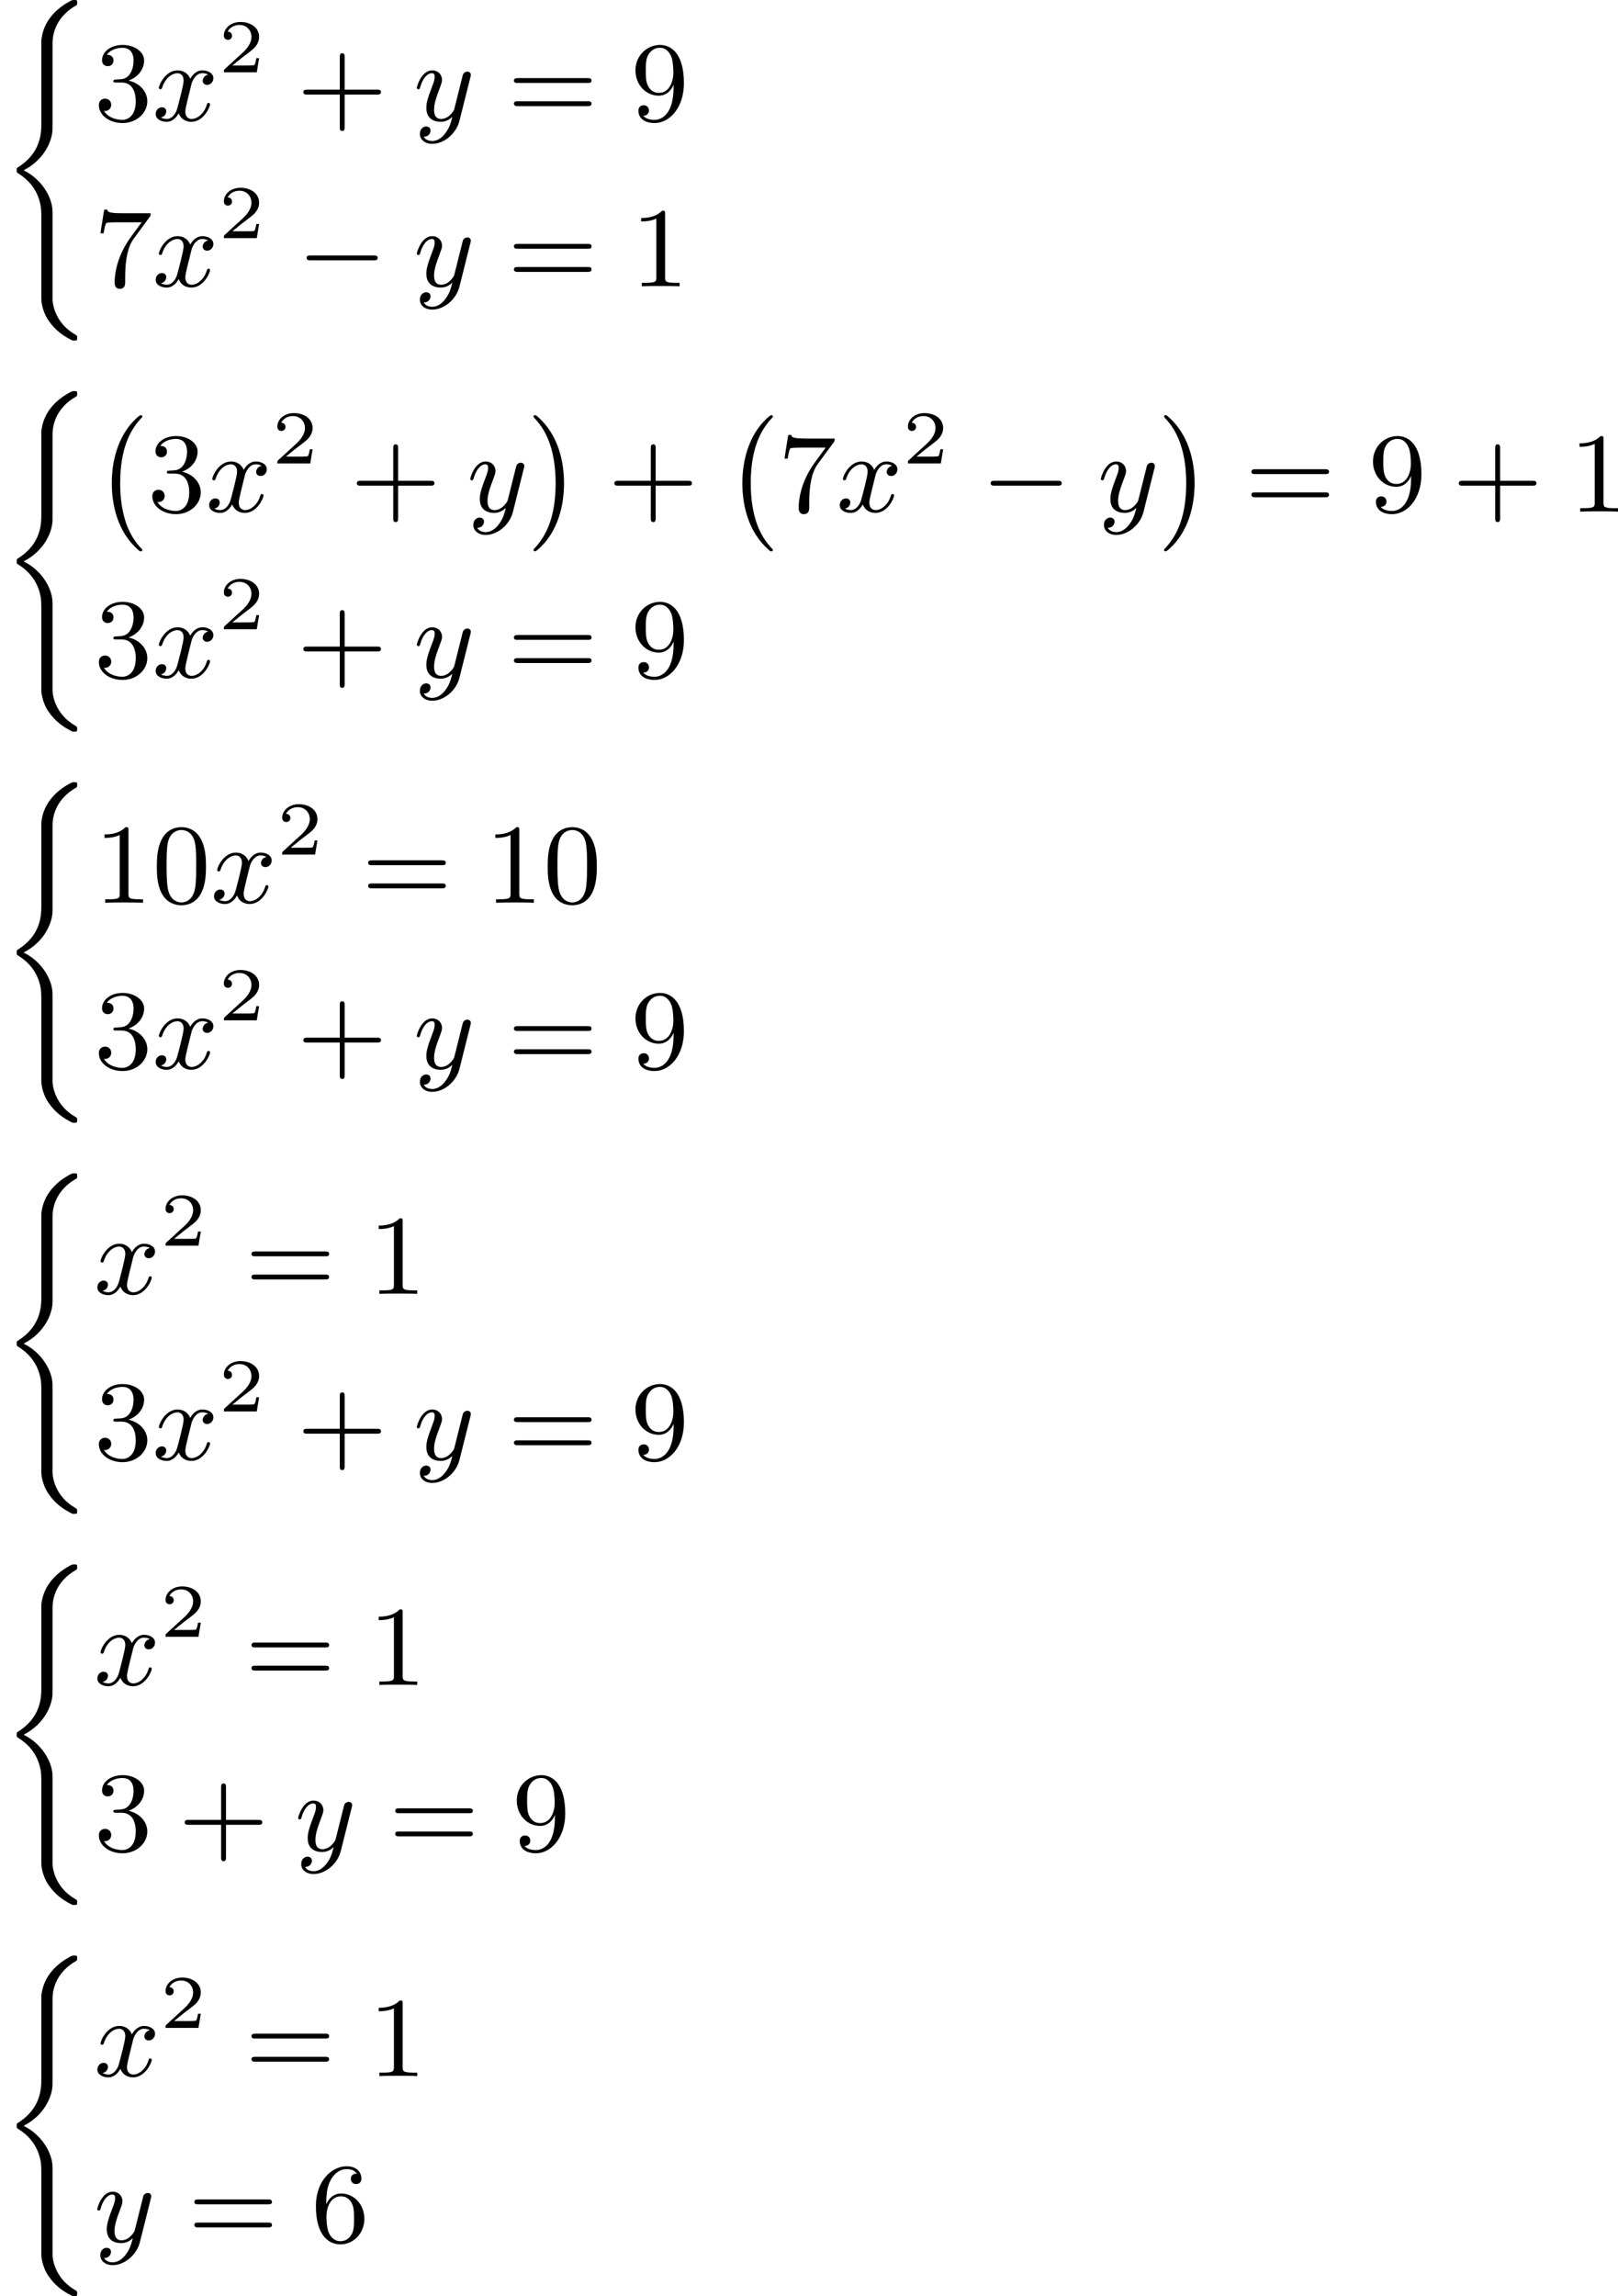 <?xml version='1.0' encoding='UTF-8'?>
<!-- This file was generated by dvisvgm 2.13.3 -->
<svg version='1.1' xmlns='http://www.w3.org/2000/svg' xmlns:xlink='http://www.w3.org/1999/xlink' width='255.649pt' height='362.625pt' viewBox='219.231 206.928 255.649 362.625'>
<defs>
<path id='g1-0' d='M6.052-2.053C6.214-2.053 6.384-2.053 6.384-2.251C6.384-2.439 6.205-2.439 6.052-2.439H1.103C.95-2.439 .771-2.439 .771-2.251C.771-2.053 .941-2.053 1.103-2.053H6.052Z'/>
<path id='g3-50' d='M3.216-1.118H2.995C2.983-1.034 2.923-.64 2.833-.574C2.792-.538 2.307-.538 2.224-.538H1.106L1.871-1.16C2.074-1.321 2.606-1.704 2.792-1.883C2.971-2.062 3.216-2.367 3.216-2.792C3.216-3.539 2.54-3.975 1.739-3.975C.968-3.975 .43-3.467 .43-2.905C.43-2.6 .687-2.564 .753-2.564C.903-2.564 1.076-2.672 1.076-2.887C1.076-3.019 .998-3.21 .735-3.21C.873-3.515 1.237-3.742 1.65-3.742C2.277-3.742 2.612-3.276 2.612-2.792C2.612-2.367 2.331-1.931 1.913-1.548L.496-.251C.436-.191 .43-.185 .43 0H3.031L3.216-1.118Z'/>
<path id='g2-120' d='M4.411-3.622C4.08-3.56 3.981-3.273 3.981-3.138C3.981-2.968 4.107-2.815 4.331-2.815C4.582-2.815 4.824-3.031 4.824-3.344C4.824-3.757 4.376-3.963 3.954-3.963C3.416-3.963 3.102-3.488 2.995-3.3C2.824-3.739 2.43-3.963 2-3.963C1.04-3.963 .52-2.815 .52-2.582C.52-2.502 .583-2.475 .646-2.475C.726-2.475 .753-2.52 .771-2.573C1.049-3.461 1.641-3.739 1.982-3.739C2.242-3.739 2.475-3.569 2.475-3.147C2.475-2.824 2.089-1.39 1.973-.959C1.901-.681 1.632-.126 1.139-.126C.959-.126 .771-.188 .681-.242C.924-.287 1.103-.493 1.103-.726C1.103-.95 .933-1.049 .762-1.049C.502-1.049 .269-.825 .269-.52C.269-.081 .753 .099 1.13 .099C1.65 .099 1.955-.332 2.089-.574C2.313 .018 2.842 .099 3.084 .099C4.053 .099 4.564-1.067 4.564-1.282C4.564-1.327 4.537-1.39 4.447-1.39C4.349-1.39 4.34-1.354 4.295-1.219C4.098-.574 3.578-.126 3.111-.126C2.851-.126 2.609-.287 2.609-.717C2.609-.915 2.735-1.408 2.815-1.748C2.851-1.91 3.093-2.878 3.111-2.941C3.219-3.264 3.488-3.739 3.945-3.739C4.107-3.739 4.277-3.712 4.411-3.622Z'/>
<path id='g2-121' d='M4.501-3.452C4.51-3.497 4.528-3.551 4.528-3.604C4.528-3.721 4.447-3.865 4.25-3.865C4.133-3.865 3.972-3.793 3.9-3.622C3.891-3.587 3.802-3.219 3.748-3.022L3.3-1.228C3.228-.968 3.228-.95 3.21-.87C3.201-.834 2.824-.126 2.179-.126C1.623-.126 1.623-.69 1.623-.861C1.623-1.264 1.739-1.704 2.125-2.708C2.197-2.914 2.251-3.04 2.251-3.21C2.251-3.649 1.919-3.963 1.479-3.963C.619-3.963 .26-2.69 .26-2.582C.26-2.502 .323-2.475 .386-2.475C.484-2.475 .493-2.529 .529-2.645C.717-3.309 1.076-3.739 1.453-3.739C1.668-3.739 1.668-3.569 1.668-3.443C1.668-3.291 1.632-3.129 1.551-2.914C1.13-1.802 1.013-1.426 1.013-.995C1.013 0 1.82 .099 2.152 .099C2.591 .099 2.905-.134 3.067-.296C2.95 .161 2.851 .565 2.502 1.013C2.233 1.372 1.874 1.614 1.479 1.614C1.228 1.614 .933 1.524 .807 1.273C1.282 1.273 1.345 .879 1.345 .789C1.345 .592 1.201 .466 1.004 .466C.789 .466 .502 .637 .502 1.049C.502 1.515 .915 1.838 1.479 1.838C2.394 1.838 3.371 1.058 3.631 .009L4.501-3.452Z'/>
<path id='g0-0' d='M3.82 10.275C3.82 10.231 3.802 10.204 3.784 10.195C3.344 9.737 2.753 8.993 2.412 7.738C2.224 7.048 2.071 6.196 2.071 5.003C2.071 2.268 2.842 .789 3.793-.206C3.82-.224 3.82-.251 3.82-.278C3.82-.341 3.775-.377 3.703-.377C3.542-.377 2.995 .233 2.977 .251C1.928 1.444 1.408 3.147 1.408 4.994C1.408 6.814 1.91 8.859 3.461 10.231C3.622 10.374 3.64 10.374 3.703 10.374C3.775 10.374 3.82 10.338 3.82 10.275Z'/>
<path id='g0-1' d='M2.806 5.003C2.806 3.183 2.304 1.139 .753-.233C.592-.377 .574-.377 .511-.377C.395-.377 .395-.296 .395-.278C.395-.251 .395-.233 .439-.179C.941 .341 1.479 1.094 1.802 2.26C1.991 2.95 2.143 3.802 2.143 4.994C2.143 7.648 1.417 9.164 .421 10.195C.412 10.213 .395 10.24 .395 10.275C.395 10.293 .395 10.374 .511 10.374C.672 10.374 1.219 9.764 1.237 9.746C2.286 8.554 2.806 6.85 2.806 5.003Z'/>
<path id='g0-40' d='M3.264 23.241C3.264 23.313 3.291 24.155 3.847 24.953C4.376 25.716 4.994 26.146 5.694 26.496C5.738 26.514 5.765 26.514 5.882 26.514C6.088 26.514 6.097 26.496 6.097 26.298C6.097 26.137 6.088 26.128 5.936 26.038C4.456 25.187 4.151 23.788 4.151 23.223V16.355C4.151 15.198 3.273 13.754 1.865 13.073C3.604 12.176 4.151 10.616 4.151 9.782V3.569C4.151 2.815 4.151 2.672 4.232 2.313C4.394 1.605 4.869 .708 5.981 .072C6.088 .009 6.097 0 6.097-.161C6.097-.359 6.088-.377 5.882-.377C5.703-.377 5.685-.377 5.317-.161C4.313 .43 3.479 1.345 3.291 2.609C3.264 2.78 3.264 2.798 3.264 2.896V9.352C3.264 10.087 3.264 11.692 1.381 12.858C1.318 12.903 1.318 12.938 1.318 13.064C1.318 13.199 1.318 13.234 1.381 13.279C1.739 13.503 2.798 14.158 3.156 15.61C3.264 16.041 3.264 16.274 3.264 17.081V23.241Z'/>
<path id='g5-43' d='M6.33-2.053C6.456-2.053 6.644-2.053 6.644-2.242C6.644-2.439 6.474-2.439 6.33-2.439H3.775V-5.003C3.775-5.147 3.775-5.317 3.578-5.317C3.389-5.317 3.389-5.129 3.389-5.003V-2.439H.825C.699-2.439 .511-2.439 .511-2.251C.511-2.053 .681-2.053 .825-2.053H3.389V.511C3.389 .655 3.389 .825 3.587 .825C3.775 .825 3.775 .637 3.775 .511V-2.053H6.33Z'/>
<path id='g5-48' d='M4.241-2.869C4.241-3.47 4.214-4.241 3.9-4.914C3.506-5.756 2.824-5.972 2.304-5.972C1.766-5.972 1.085-5.756 .69-4.896C.403-4.277 .359-3.551 .359-2.869C.359-2.286 .377-1.417 .762-.708C1.184 .054 1.883 .197 2.295 .197C2.878 .197 3.542-.054 3.918-.879C4.187-1.479 4.241-2.152 4.241-2.869ZM2.304-.027C2.035-.027 1.39-.152 1.219-1.166C1.13-1.695 1.13-2.466 1.13-2.977C1.13-3.587 1.13-4.295 1.237-4.788C1.417-5.586 1.991-5.747 2.295-5.747C2.636-5.747 3.201-5.568 3.371-4.734C3.47-4.241 3.47-3.542 3.47-2.977C3.47-2.421 3.47-1.668 3.38-1.139C3.192-.117 2.529-.027 2.304-.027Z'/>
<path id='g5-49' d='M2.726-5.73C2.726-5.954 2.717-5.972 2.493-5.972C1.937-5.398 1.112-5.398 .834-5.398V-5.12C1.004-5.12 1.551-5.12 2.035-5.353V-.717C2.035-.386 2.008-.278 1.175-.278H.888V0C1.21-.027 2.008-.027 2.376-.027S3.551-.027 3.873 0V-.278H3.587C2.753-.278 2.726-.386 2.726-.717V-5.73Z'/>
<path id='g5-51' d='M2.735-3.156C3.569-3.47 3.963-4.125 3.963-4.743C3.963-5.434 3.201-5.972 2.268-5.972S.637-5.443 .637-4.761C.637-4.465 .834-4.295 1.094-4.295S1.542-4.483 1.542-4.743C1.542-5.057 1.327-5.192 1.022-5.192C1.255-5.568 1.802-5.747 2.242-5.747C2.986-5.747 3.129-5.156 3.129-4.734C3.129-4.465 3.075-4.035 2.851-3.694C2.573-3.291 2.26-3.273 2-3.255C1.775-3.237 1.757-3.237 1.686-3.237C1.605-3.228 1.533-3.219 1.533-3.12C1.533-3.004 1.605-3.004 1.757-3.004H2.179C2.959-3.004 3.3-2.376 3.3-1.524C3.3-.377 2.69-.054 2.233-.054C2.062-.054 1.193-.099 .789-.762C1.112-.717 1.363-.941 1.363-1.246C1.363-1.542 1.139-1.731 .879-1.731C.655-1.731 .386-1.596 .386-1.219C.386-.421 1.219 .197 2.26 .197C3.38 .197 4.214-.61 4.214-1.524C4.214-2.304 3.596-2.968 2.735-3.156Z'/>
<path id='g5-54' d='M1.201-2.968C1.201-3.882 1.3-4.394 1.542-4.86C1.722-5.227 2.161-5.747 2.824-5.747C3.004-5.747 3.416-5.712 3.622-5.389C3.291-5.389 3.147-5.218 3.147-4.976C3.147-4.743 3.309-4.564 3.56-4.564S3.981-4.725 3.981-4.994C3.981-5.496 3.622-5.972 2.806-5.972C1.65-5.972 .386-4.833 .386-2.833C.386-.403 1.479 .197 2.322 .197C3.318 .197 4.214-.637 4.214-1.82C4.214-2.959 3.389-3.82 2.376-3.82C1.838-3.82 1.453-3.506 1.201-2.968ZM2.313-.054C1.802-.054 1.506-.475 1.399-.735C1.228-1.139 1.219-1.883 1.219-2.026C1.219-2.627 1.497-3.596 2.358-3.596C2.502-3.596 2.941-3.596 3.228-3.04C3.398-2.699 3.398-2.26 3.398-1.829S3.398-.959 3.228-.628C2.95-.117 2.555-.054 2.313-.054Z'/>
<path id='g5-55' d='M4.394-5.469C4.474-5.568 4.474-5.586 4.474-5.774H2.242C1.112-5.774 1.085-5.891 1.058-6.061H.807L.511-4.187H.762C.798-4.394 .87-4.896 .986-5.003C1.049-5.057 1.757-5.057 1.883-5.057H3.766L2.905-3.882C1.739-2.277 1.632-.816 1.632-.305C1.632-.206 1.632 .197 2.044 .197C2.466 .197 2.466-.197 2.466-.314V-.753C2.466-2.071 2.663-3.111 3.138-3.757L4.394-5.469Z'/>
<path id='g5-57' d='M3.398-2.824V-2.627C3.398-.439 2.403-.054 1.892-.054C1.686-.054 1.228-.09 .995-.386H1.031C1.103-.368 1.453-.439 1.453-.798C1.453-1.031 1.291-1.21 1.04-1.21S.619-1.049 .619-.78C.619-.188 1.094 .197 1.901 .197C3.058 .197 4.214-.986 4.214-2.95C4.214-5.38 3.138-5.972 2.331-5.972C1.3-5.972 .386-5.138 .386-3.963C.386-2.824 1.21-1.964 2.224-1.964C2.878-1.964 3.237-2.439 3.398-2.824ZM2.242-2.188C2.098-2.188 1.659-2.188 1.372-2.744C1.201-3.084 1.201-3.524 1.201-3.954S1.201-4.833 1.39-5.174C1.659-5.631 2.008-5.747 2.331-5.747C2.941-5.747 3.183-5.129 3.219-5.039C3.344-4.707 3.38-4.16 3.38-3.775C3.38-3.12 3.084-2.188 2.242-2.188Z'/>
<path id='g5-61' d='M6.348-2.968C6.474-2.968 6.644-2.968 6.644-3.156C6.644-3.353 6.447-3.353 6.312-3.353H.843C.708-3.353 .511-3.353 .511-3.156C.511-2.968 .69-2.968 .807-2.968H6.348ZM6.312-1.139C6.447-1.139 6.644-1.139 6.644-1.336C6.644-1.524 6.474-1.524 6.348-1.524H.807C.69-1.524 .511-1.524 .511-1.336C.511-1.139 .708-1.139 .843-1.139H6.312Z'/>
</defs>
<g id='page1' transform='matrix(2 0 0 2 0 0)'>
<use x='109.616' y='103.841' xlink:href='#g0-40'/>
<use x='117.039' y='112.984' xlink:href='#g5-51'/>
<use x='121.647' y='112.984' xlink:href='#g2-120'/>
<use x='126.87' y='109.175' xlink:href='#g3-50'/>
<use x='133.069' y='112.984' xlink:href='#g5-43'/>
<use x='142.285' y='112.984' xlink:href='#g2-121'/>
<use x='149.705' y='112.984' xlink:href='#g5-61'/>
<use x='159.432' y='112.984' xlink:href='#g5-57'/>
<use x='117.039' y='126.075' xlink:href='#g5-55'/>
<use x='121.647' y='126.075' xlink:href='#g2-120'/>
<use x='126.87' y='122.266' xlink:href='#g3-50'/>
<use x='133.069' y='126.075' xlink:href='#g1-0'/>
<use x='142.285' y='126.075' xlink:href='#g2-121'/>
<use x='149.705' y='126.075' xlink:href='#g5-61'/>
<use x='159.432' y='126.075' xlink:href='#g5-49'/>
<use x='109.616' y='134.725' xlink:href='#g0-40'/>
<use x='117.039' y='136.626' xlink:href='#g0-0'/>
<use x='121.263' y='143.869' xlink:href='#g5-51'/>
<use x='125.87' y='143.869' xlink:href='#g2-120'/>
<use x='131.094' y='140.06' xlink:href='#g3-50'/>
<use x='137.293' y='143.869' xlink:href='#g5-43'/>
<use x='146.508' y='143.869' xlink:href='#g2-121'/>
<use x='151.368' y='136.626' xlink:href='#g0-1'/>
<use x='157.64' y='143.869' xlink:href='#g5-43'/>
<use x='166.855' y='136.626' xlink:href='#g0-0'/>
<use x='171.079' y='143.869' xlink:href='#g5-55'/>
<use x='175.687' y='143.869' xlink:href='#g2-120'/>
<use x='180.91' y='140.06' xlink:href='#g3-50'/>
<use x='187.109' y='143.869' xlink:href='#g1-0'/>
<use x='196.324' y='143.869' xlink:href='#g2-121'/>
<use x='201.185' y='136.626' xlink:href='#g0-1'/>
<use x='207.968' y='143.869' xlink:href='#g5-61'/>
<use x='217.696' y='143.869' xlink:href='#g5-57'/>
<use x='224.351' y='143.869' xlink:href='#g5-43'/>
<use x='233.566' y='143.869' xlink:href='#g5-49'/>
<use x='117.039' y='156.96' xlink:href='#g5-51'/>
<use x='121.647' y='156.96' xlink:href='#g2-120'/>
<use x='126.87' y='153.151' xlink:href='#g3-50'/>
<use x='133.069' y='156.96' xlink:href='#g5-43'/>
<use x='142.285' y='156.96' xlink:href='#g2-121'/>
<use x='149.705' y='156.96' xlink:href='#g5-61'/>
<use x='159.432' y='156.96' xlink:href='#g5-57'/>
<use x='109.616' y='165.609' xlink:href='#g0-40'/>
<use x='117.039' y='174.753' xlink:href='#g5-49'/>
<use x='121.647' y='174.753' xlink:href='#g5-48'/>
<use x='126.254' y='174.753' xlink:href='#g2-120'/>
<use x='131.478' y='170.944' xlink:href='#g3-50'/>
<use x='138.189' y='174.753' xlink:href='#g5-61'/>
<use x='147.916' y='174.753' xlink:href='#g5-49'/>
<use x='152.524' y='174.753' xlink:href='#g5-48'/>
<use x='117.039' y='187.844' xlink:href='#g5-51'/>
<use x='121.647' y='187.844' xlink:href='#g2-120'/>
<use x='126.87' y='184.035' xlink:href='#g3-50'/>
<use x='133.069' y='187.844' xlink:href='#g5-43'/>
<use x='142.285' y='187.844' xlink:href='#g2-121'/>
<use x='149.705' y='187.844' xlink:href='#g5-61'/>
<use x='159.432' y='187.844' xlink:href='#g5-57'/>
<use x='109.616' y='196.494' xlink:href='#g0-40'/>
<use x='117.039' y='205.638' xlink:href='#g2-120'/>
<use x='122.263' y='201.829' xlink:href='#g3-50'/>
<use x='128.973' y='205.638' xlink:href='#g5-61'/>
<use x='138.701' y='205.638' xlink:href='#g5-49'/>
<use x='117.039' y='218.729' xlink:href='#g5-51'/>
<use x='121.647' y='218.729' xlink:href='#g2-120'/>
<use x='126.87' y='214.92' xlink:href='#g3-50'/>
<use x='133.069' y='218.729' xlink:href='#g5-43'/>
<use x='142.285' y='218.729' xlink:href='#g2-121'/>
<use x='149.705' y='218.729' xlink:href='#g5-61'/>
<use x='159.432' y='218.729' xlink:href='#g5-57'/>
<use x='109.616' y='227.378' xlink:href='#g0-40'/>
<use x='117.039' y='236.522' xlink:href='#g2-120'/>
<use x='122.263' y='232.713' xlink:href='#g3-50'/>
<use x='128.973' y='236.522' xlink:href='#g5-61'/>
<use x='138.701' y='236.522' xlink:href='#g5-49'/>
<use x='117.039' y='249.613' xlink:href='#g5-51'/>
<use x='123.695' y='249.613' xlink:href='#g5-43'/>
<use x='132.91' y='249.613' xlink:href='#g2-121'/>
<use x='140.33' y='249.613' xlink:href='#g5-61'/>
<use x='150.057' y='249.613' xlink:href='#g5-57'/>
<use x='109.616' y='258.263' xlink:href='#g0-40'/>
<use x='117.039' y='267.407' xlink:href='#g2-120'/>
<use x='122.263' y='263.598' xlink:href='#g3-50'/>
<use x='128.973' y='267.407' xlink:href='#g5-61'/>
<use x='138.701' y='267.407' xlink:href='#g5-49'/>
<use x='117.039' y='280.497' xlink:href='#g2-121'/>
<use x='124.459' y='280.497' xlink:href='#g5-61'/>
<use x='134.186' y='280.497' xlink:href='#g5-54'/>
</g>
</svg>